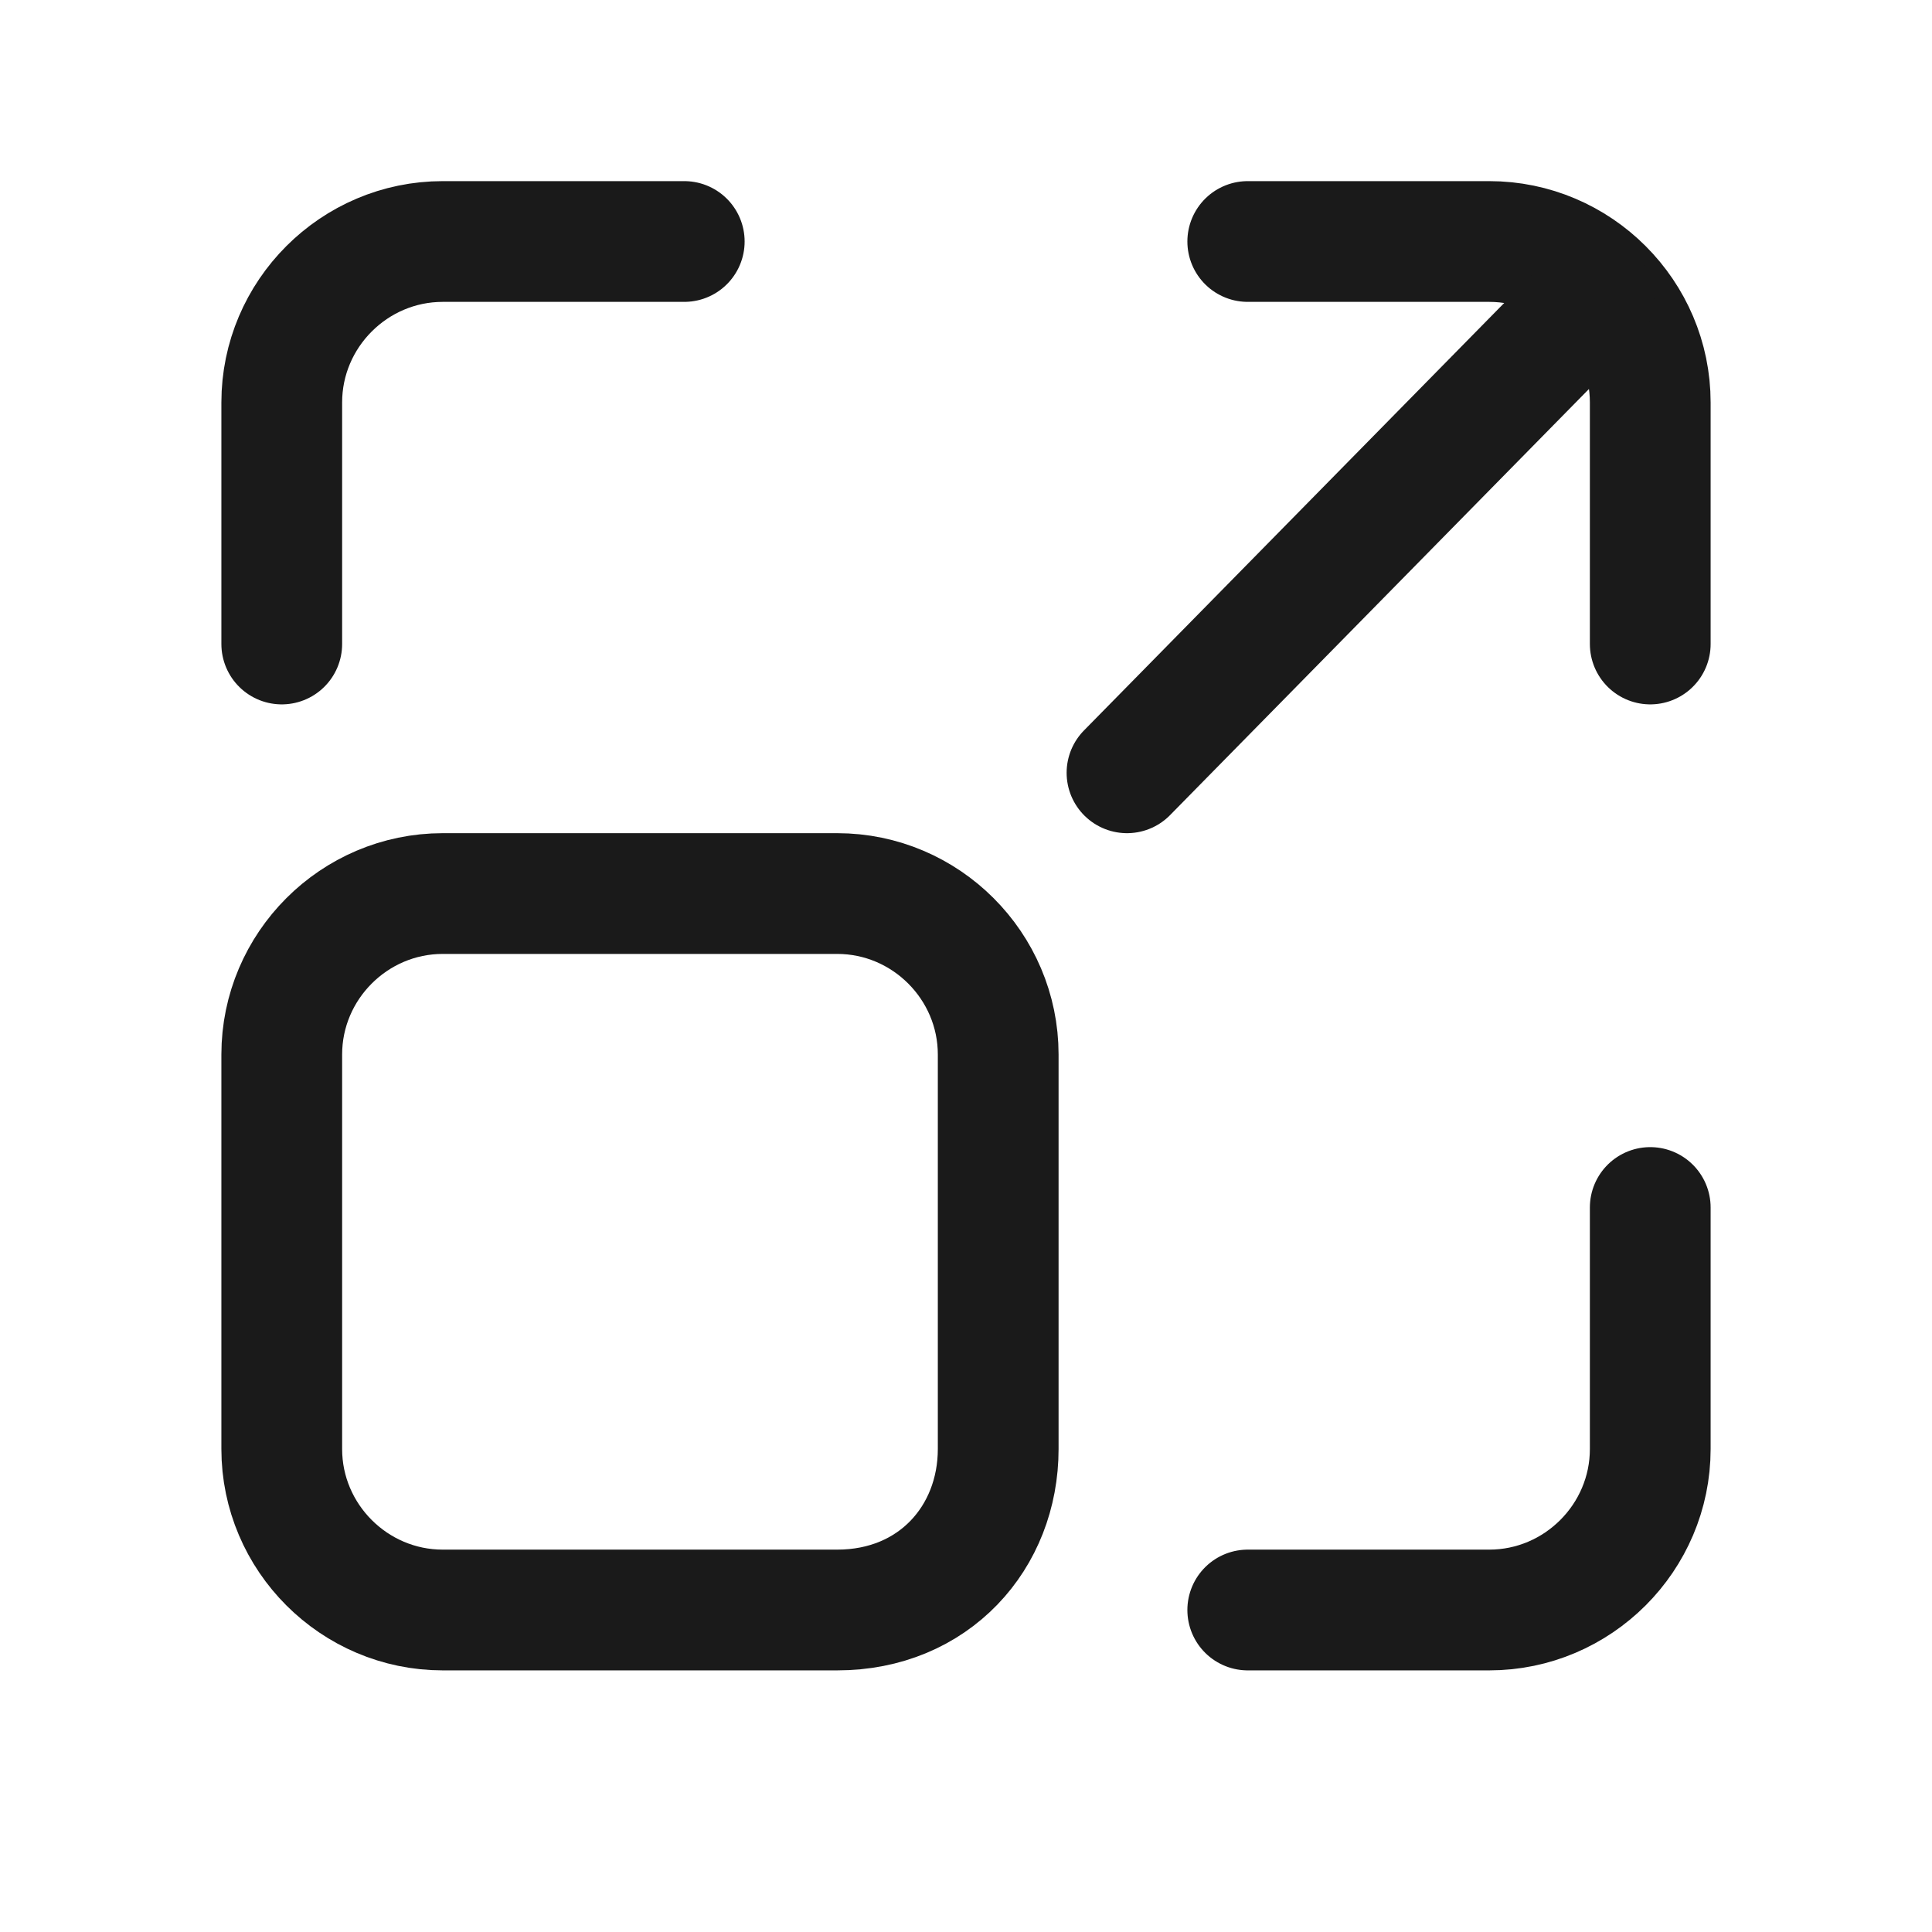 <?xml version="1.0" encoding="utf-8"?>
<!-- Generator: Adobe Illustrator 27.2.0, SVG Export Plug-In . SVG Version: 6.00 Build 0)  -->
<svg version="1.1" id="Layer_1" xmlns="http://www.w3.org/2000/svg" xmlns:xlink="http://www.w3.org/1999/xlink" x="0px" y="0px"
	 viewBox="0 0 24 24" style="enable-background:new 0 0 24 24;" xml:space="preserve">
<style type="text/css">
	.st0{fill:none;stroke:#1A1A1A;stroke-width:1.5;stroke-linecap:round;stroke-linejoin:round;}
	.st1{fill:none;}
</style>
<g>
	<path class="st0" d="M15.5,20h3c1.1,0,2-0.9,2-2v-3"/>
	<path class="st0" d="M10.4,20H5.5c-1.1,0-2-0.9-2-2v-4.9c0-1.1,0.9-2,2-2h4.9c1.1,0,2,0.9,2,2V18C12.4,19.1,11.6,20,10.4,20z"/>
	<path class="st0" d="M8.5,3h-3c-1.1,0-2,0.9-2,2v3"/>
	<path class="st0" d="M20.5,8V5c0-1.1-0.9-2-2-2h-3"/>
</g>
<path class="st1" d="M0,0h24v24H0V0z"/>
<line class="st0" x1="19.8" y1="3.7" x2="14" y2="9.6"/>
</svg>
